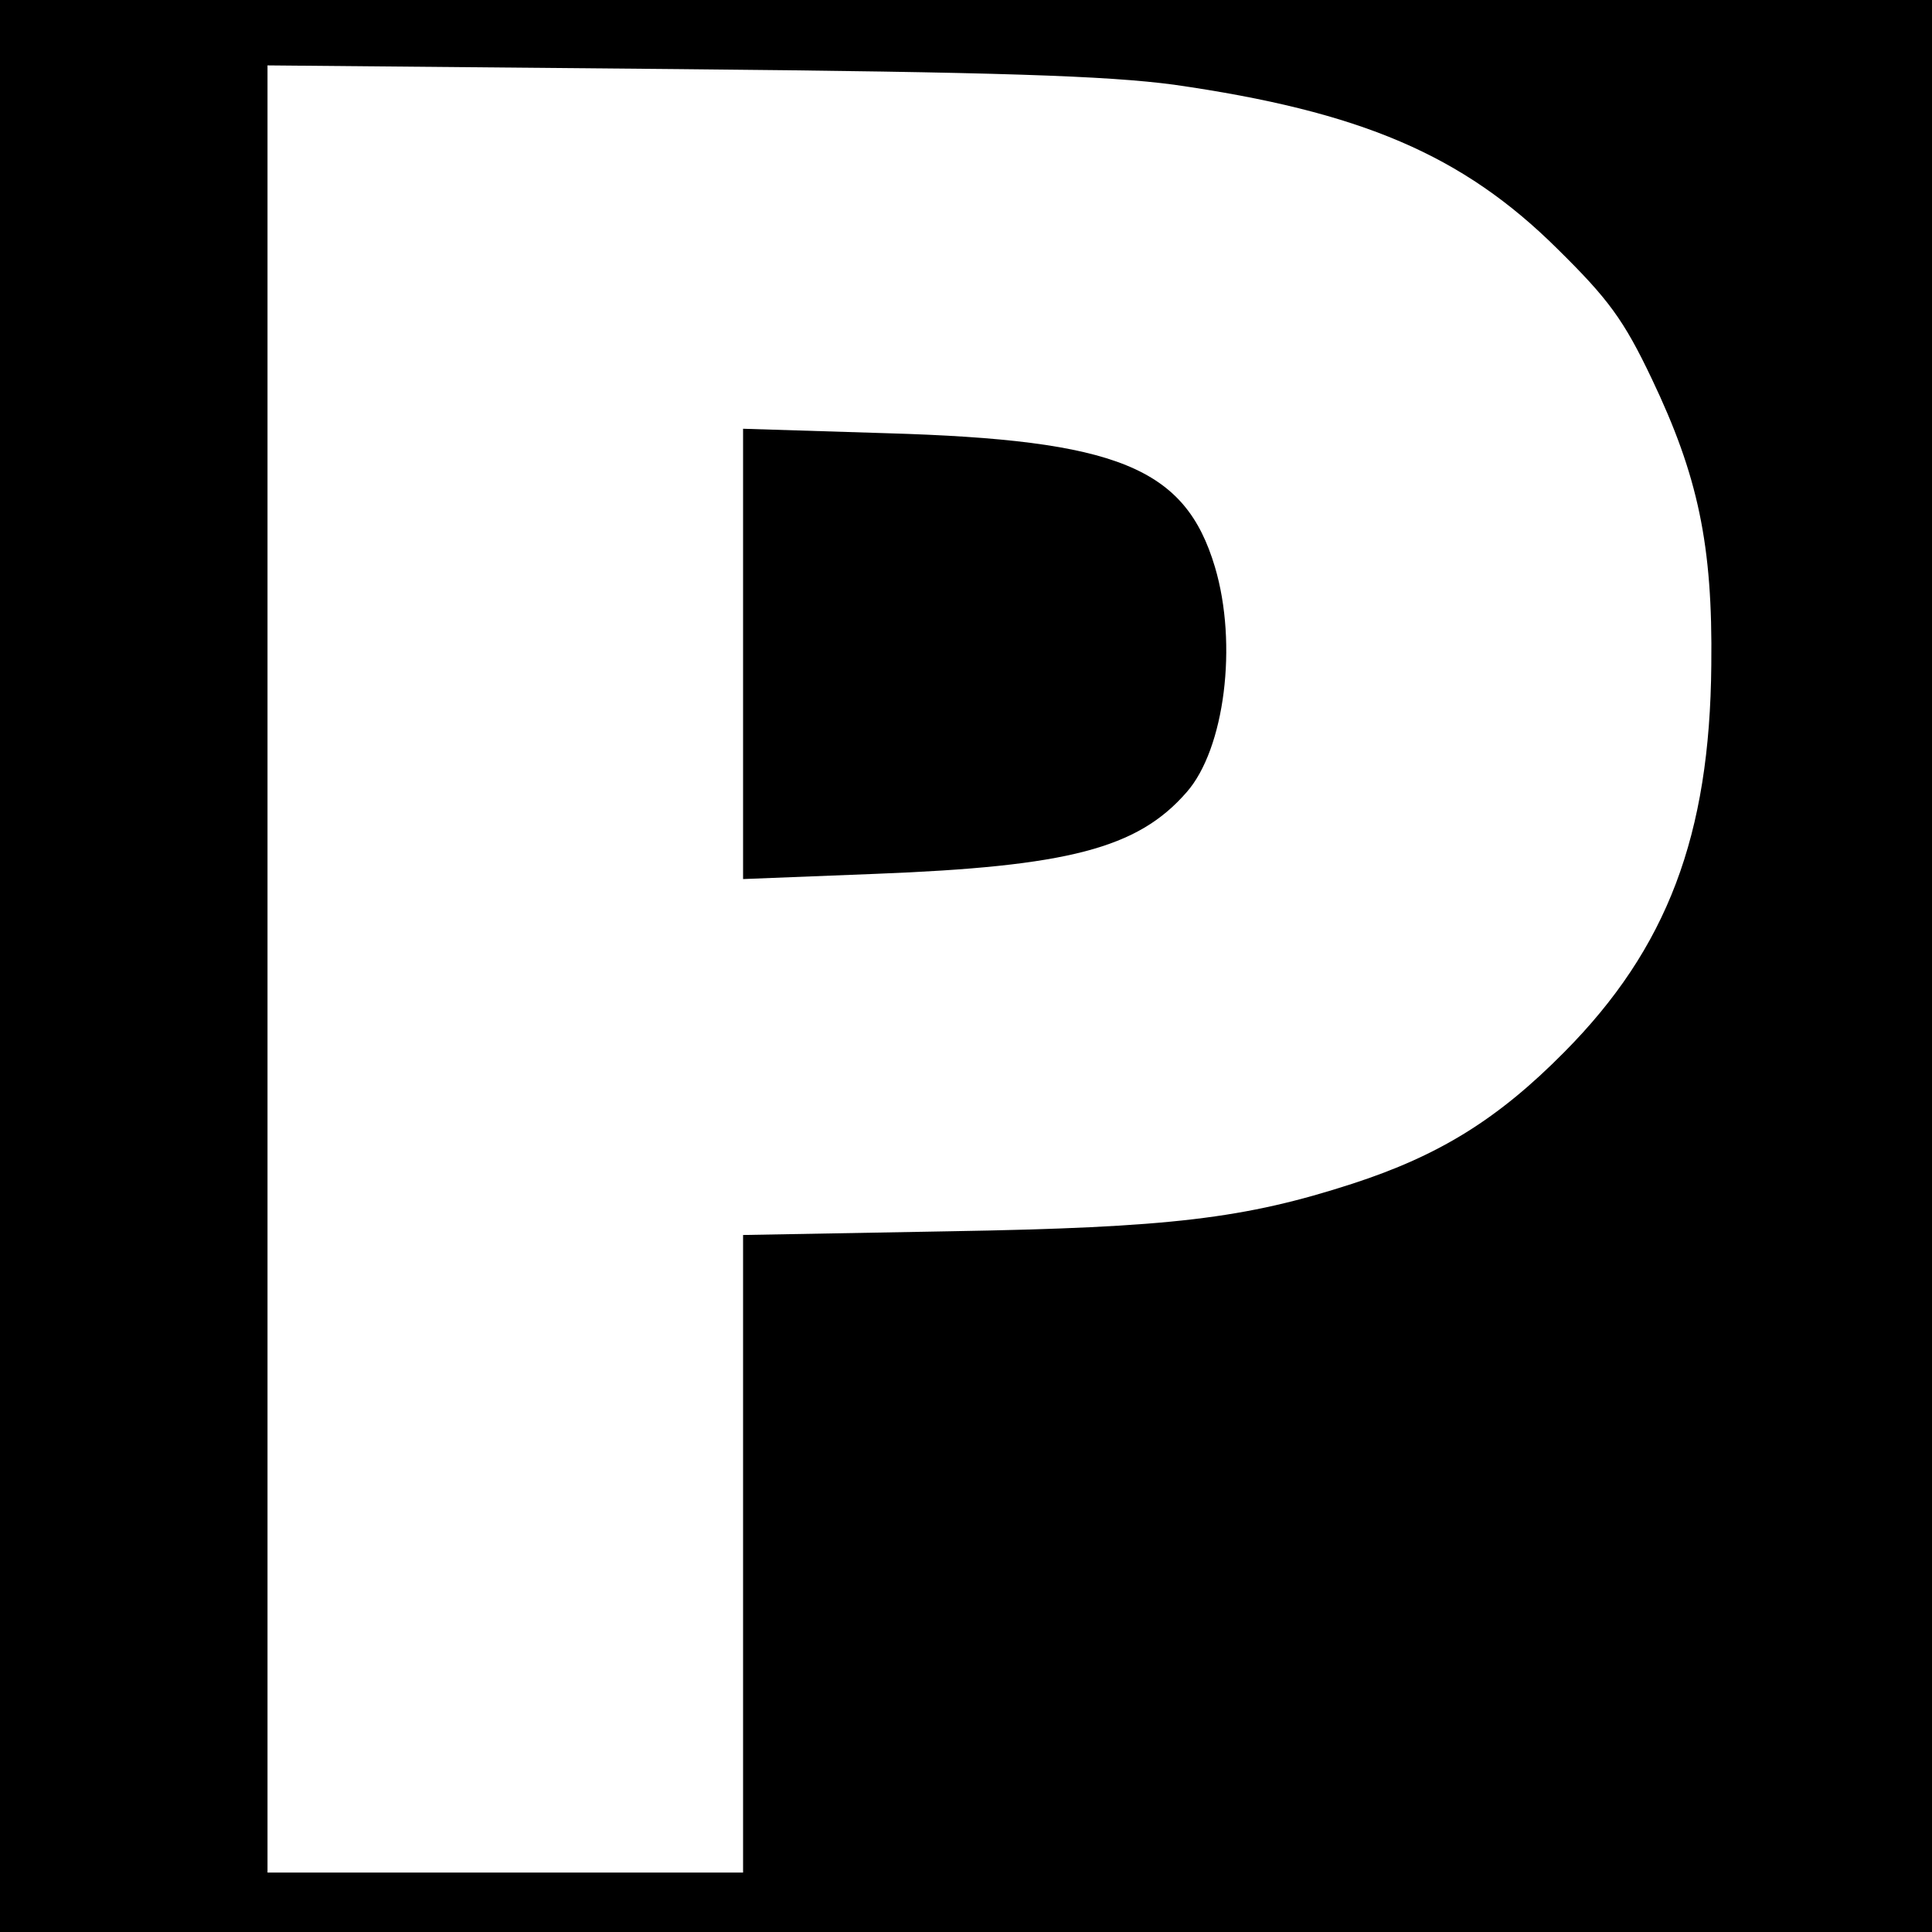 <?xml version="1.0" standalone="no"?>
<!DOCTYPE svg PUBLIC "-//W3C//DTD SVG 20010904//EN"
 "http://www.w3.org/TR/2001/REC-SVG-20010904/DTD/svg10.dtd">
<svg version="1.0" xmlns="http://www.w3.org/2000/svg"
 width="260pt" height="260pt" viewBox="0 0 260 260"
 preserveAspectRatio="xMidYMid meet">
<g transform="translate(0,260) scale(0.1,-0.1)"
fill="#000000" stroke="none">
<path d="M0 1300 l0 -1300 1300 0 1300 0 0 1300 0 1300 -1300 0 -1300 0 0
-1300z m1580 1186 c251 -36 388 -94 516 -221 68 -67 89 -95 127 -175 62 -130
82 -223 80 -385 -2 -229 -59 -381 -198 -521 -89 -90 -168 -139 -285 -177 -145
-47 -245 -59 -542 -64 l-278 -5 0 -429 0 -429 -320 0 -320 0 0 1216 0 1216
553 -5 c431 -4 577 -9 667 -21z"/>
<path d="M1000 1720 l0 -303 178 7 c259 10 353 34 419 110 51 58 69 199 38
303 -40 134 -131 171 -442 180 l-193 6 0 -303z"/>
</g>
</svg>
